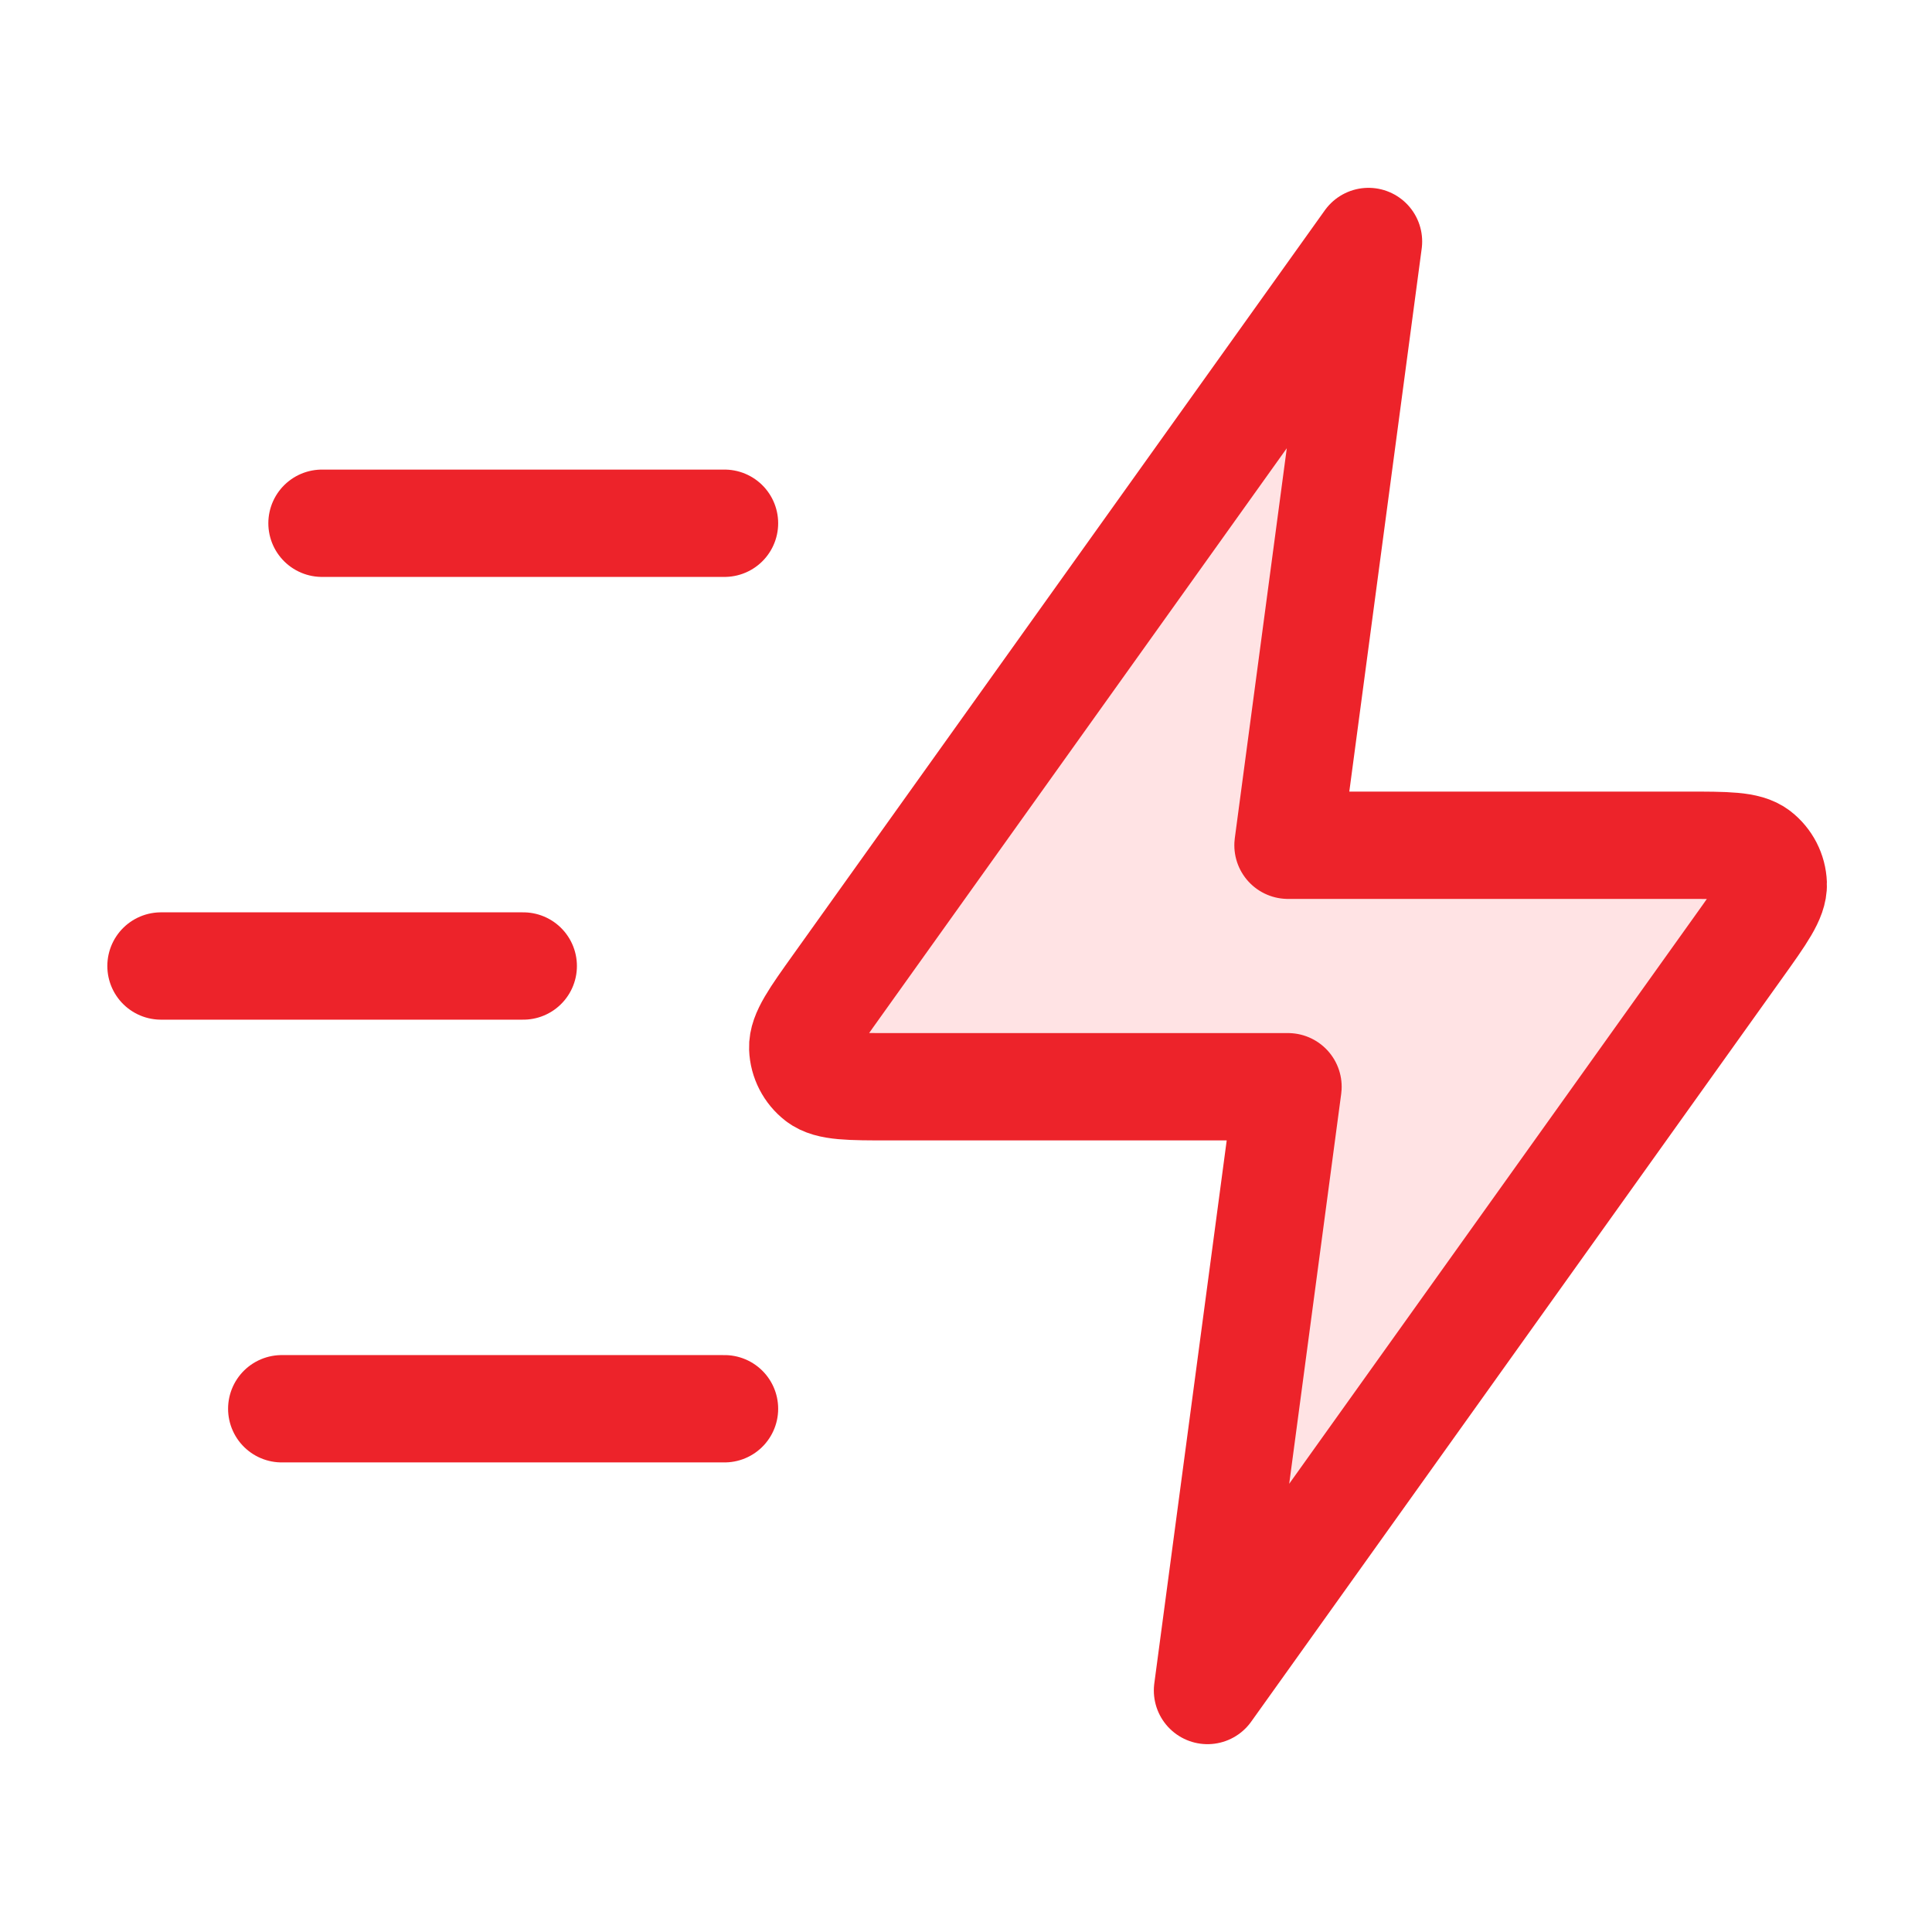 <svg width="72" height="72" viewBox="0 0 72 72" fill="none" xmlns="http://www.w3.org/2000/svg">
<path d="M51 9L31.211 36.705C30.335 37.931 29.897 38.544 29.916 39.056C29.932 39.501 30.146 39.915 30.498 40.188C30.903 40.5 31.657 40.5 33.164 40.5H48L45 63L64.789 35.295C65.665 34.069 66.103 33.456 66.084 32.944C66.068 32.499 65.854 32.085 65.502 31.812C65.097 31.5 64.343 31.5 62.836 31.5H48L51 9Z" fill="#FFE3E4"/>
<path d="M27 52.5H10.5M19.5 36H6M27 19.5H12M51 9L31.211 36.705C30.335 37.931 29.897 38.544 29.916 39.056C29.932 39.501 30.146 39.915 30.498 40.188C30.903 40.5 31.657 40.5 33.164 40.5H48L45 63L64.789 35.295C65.665 34.069 66.103 33.456 66.084 32.944C66.068 32.499 65.854 32.085 65.502 31.812C65.097 31.5 64.343 31.5 62.836 31.5H48L51 9Z" stroke="#ED232A" stroke-width="4" stroke-linecap="round" stroke-linejoin="round"/>
</svg>
